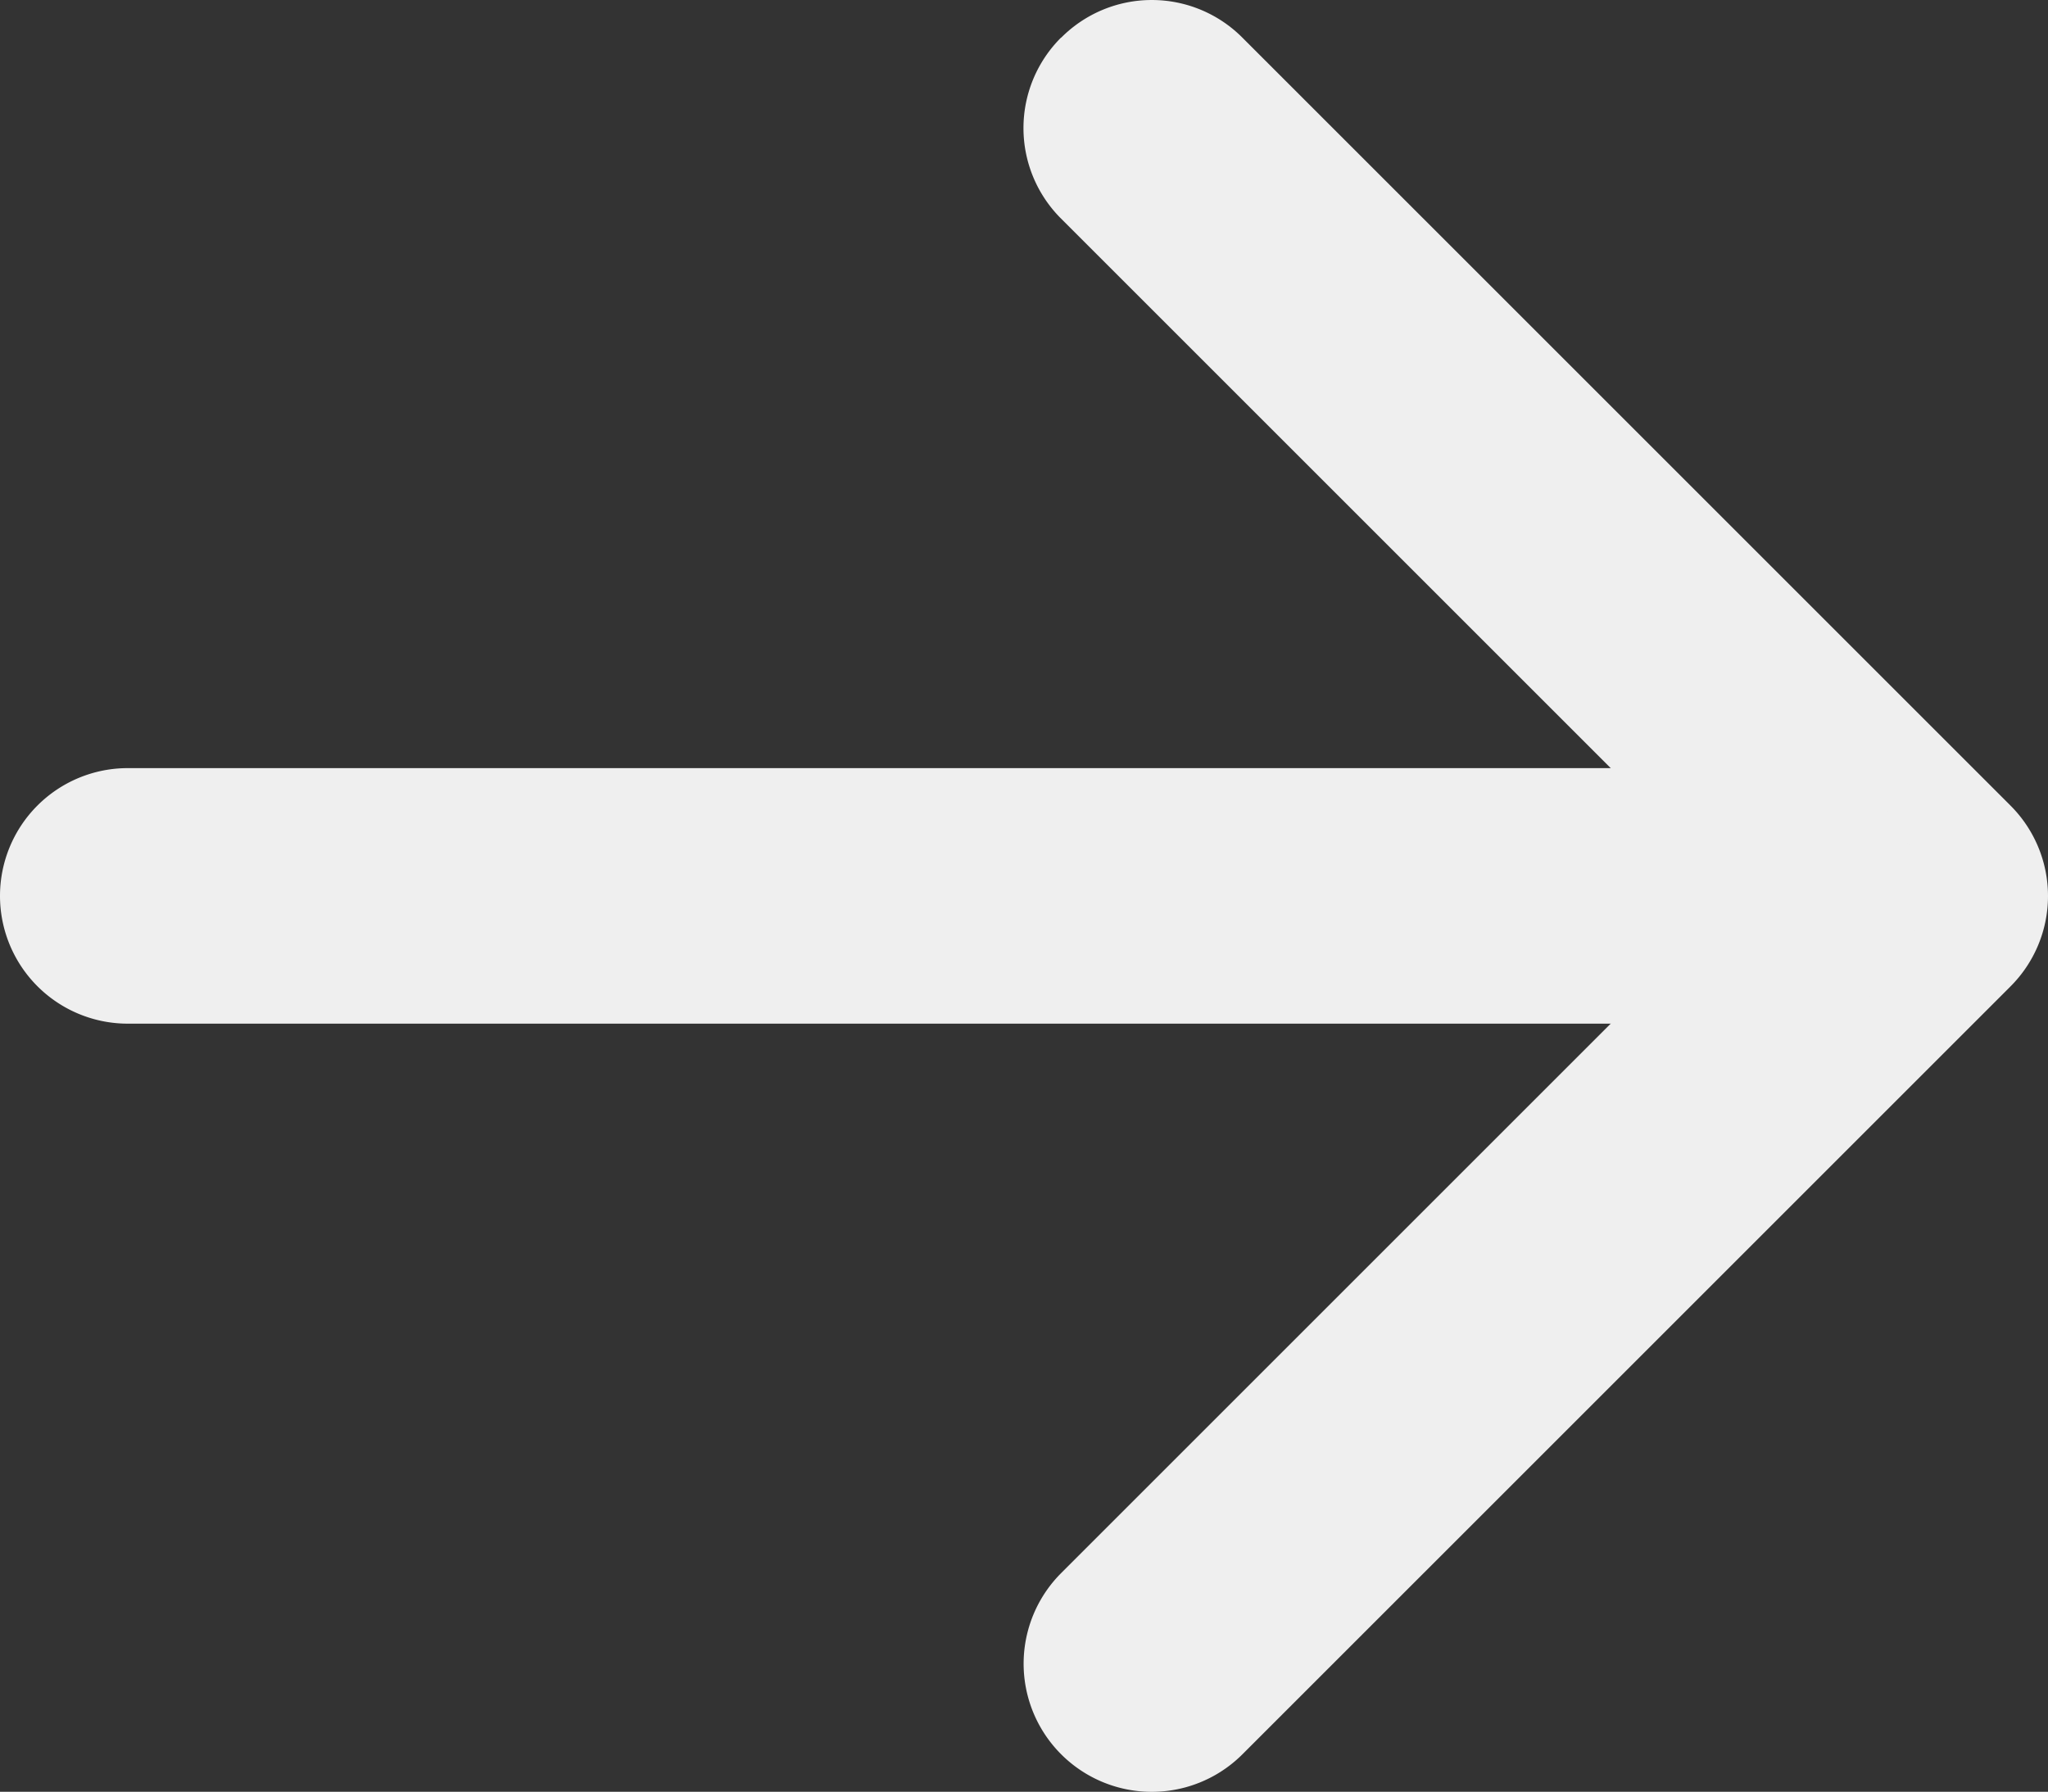 <svg xmlns="http://www.w3.org/2000/svg" width="9.615" height="8.414" viewBox="0 0 9.615 8.414">
  <rect x="0" y="0" width="9.615" height="8.414" fill="#333333" stroke="none"/>
  <g id="arrow-right-short" transform="translate(-9 -10.123)">
    <path id="Path_1" data-name="Path 1" d="M18.175,10.3a.6.6,0,0,1,.851,0l3.605,3.605a.6.6,0,0,1,0,.851l-3.605,3.605a.6.6,0,1,1-.851-.851l3.18-3.18-3.18-3.18a.6.6,0,0,1,0-.851Z" transform="translate(-4.193)" fill="#efefef"/>
    <path id="Path_2" data-name="Path 2" d="M9,17.476a.6.6,0,0,1,.6-.6h7.811a.6.6,0,0,1,0,1.2H9.6A.6.6,0,0,1,9,17.476Z" transform="translate(0 -3.146)" fill="#efefef"/>
  </g>
</svg>
